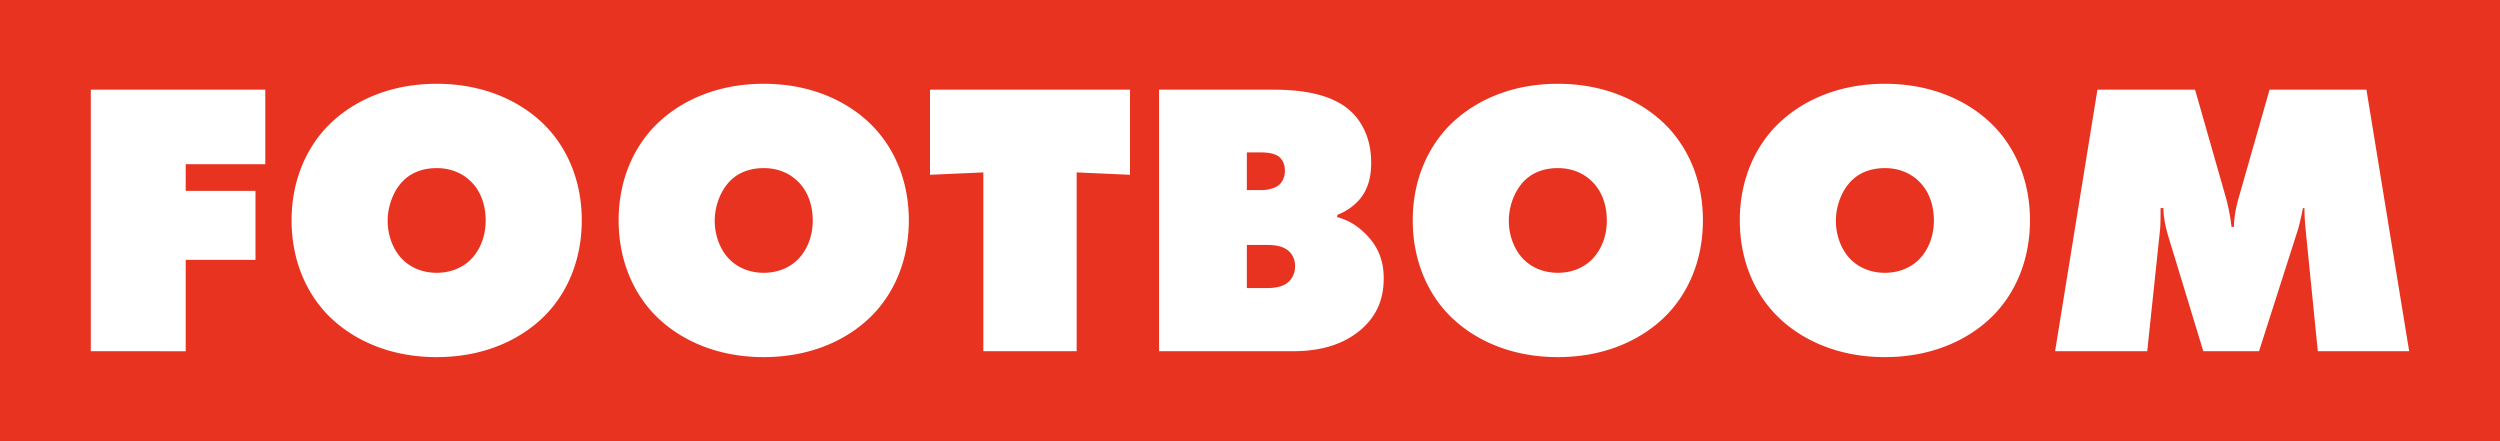 <svg xmlns="http://www.w3.org/2000/svg" width="136" height="24"><path fill="#E7331F" fill-rule="evenodd" d="M0 24h136V0H0v24zm117.514-11.57c.021-.277.021-.832.021-1.11h.15c.021.598.127 1.046.277 1.558l1.898 6.229h3.03l2.11-6.592c.086-.277.214-.832.278-1.194h.085c0 .597.043.917.086 1.407l.64 6.379h4.97l-2.325-14.229h-5.27l-1.663 5.824c-.17.597-.256 1.024-.278 1.642h-.128a10.48 10.48 0 00-.32-1.642l-1.664-5.824H114.1l-2.304 14.229h5.013l.704-6.677zm-17.643-.427c0 .81.299 1.6.81 2.112.428.427 1.067.725 1.857.725.789 0 1.429-.298 1.855-.725.47-.47.811-1.216.811-2.112 0-.895-.298-1.643-.81-2.133-.385-.384-1.003-.725-1.856-.725-.918 0-1.515.363-1.856.725-.512.533-.81 1.365-.81 2.133zm-3.242 5.141c-1.11-1.13-1.984-2.88-1.984-5.162 0-2.261.874-4.01 1.984-5.141 1.216-1.237 3.2-2.283 5.909-2.283 2.709 0 4.693 1.046 5.909 2.283 1.109 1.13 1.984 2.88 1.984 5.14 0 2.284-.875 4.033-1.984 5.163-1.216 1.238-3.2 2.283-5.91 2.283-2.709 0-4.692-1.045-5.908-2.283zm-14.55-5.14c0 .81.3 1.6.811 2.111.427.427 1.067.725 1.856.725.79 0 1.43-.298 1.856-.725.47-.47.81-1.216.81-2.112 0-.895-.298-1.643-.81-2.133-.384-.384-1.003-.725-1.856-.725-.918 0-1.515.363-1.856.725-.512.533-.81 1.365-.81 2.133zm-3.242 5.14c-1.11-1.13-1.984-2.88-1.984-5.162 0-2.261.875-4.01 1.984-5.141 1.216-1.237 3.2-2.283 5.909-2.283 2.71 0 4.693 1.046 5.909 2.283 1.11 1.13 1.984 2.88 1.984 5.14 0 2.284-.875 4.033-1.984 5.163-1.216 1.238-3.2 2.283-5.91 2.283-2.708 0-4.692-1.045-5.908-2.283zm-8.384-2.666c0-.363-.15-.661-.384-.854-.341-.277-.853-.298-1.13-.298h-1.11v2.346h1.045c.299 0 .747-.02 1.089-.234.255-.17.49-.49.49-.96zm-2.624-4.138h.81c.3 0 .747-.086.982-.32.128-.128.278-.363.278-.747 0-.406-.193-.64-.32-.747-.278-.213-.747-.234-.94-.234h-.81v2.048zm2.453 8.767h-7.231V4.878h6.207c1.216 0 3.115.128 4.246 1.195.34.32 1.088 1.173 1.088 2.773 0 .533-.065 1.301-.598 1.963a3.003 3.003 0 01-1.237.874l-.022.128c.577.15 1.046.427 1.494.854.704.682 1.045 1.45 1.045 2.474 0 1.11-.363 2.09-1.344 2.88-1.195.96-2.645 1.088-3.648 1.088zm-16.789 0h5.077V9.379l2.902.129v-4.63h-10.88v4.63l2.901-.129v9.728zM38.88 12.003c0 .81.299 1.6.81 2.112.427.427 1.067.725 1.856.725.79 0 1.43-.298 1.857-.725.469-.47.81-1.216.81-2.112 0-.895-.299-1.643-.81-2.133-.384-.384-1.003-.725-1.857-.725-.917 0-1.514.363-1.855.725-.512.533-.81 1.365-.81 2.133zm-3.243 5.141c-1.109-1.13-1.984-2.88-1.984-5.162 0-2.261.875-4.01 1.984-5.141 1.216-1.237 3.2-2.283 5.91-2.283 2.709 0 4.693 1.046 5.908 2.283 1.11 1.13 1.985 2.88 1.985 5.14 0 2.284-.875 4.033-1.985 5.163-1.215 1.238-3.199 2.283-5.909 2.283-2.709 0-4.693-1.045-5.909-2.283zm-14.549-5.14c0 .81.299 1.6.811 2.111.427.427 1.067.725 1.856.725.79 0 1.43-.298 1.856-.725.47-.47.81-1.216.81-2.112 0-.895-.298-1.643-.81-2.133-.384-.384-1.003-.725-1.856-.725-.917 0-1.515.363-1.856.725-.512.533-.81 1.365-.81 2.133zm-3.242 5.14c-1.11-1.13-1.984-2.88-1.984-5.162 0-2.261.875-4.01 1.984-5.141 1.216-1.237 3.2-2.283 5.909-2.283 2.709 0 4.693 1.046 5.909 2.283 1.11 1.13 1.984 2.88 1.984 5.14 0 2.284-.874 4.033-1.984 5.163-1.216 1.238-3.2 2.283-5.909 2.283-2.71 0-4.693-1.045-5.909-2.283zm-7.744 1.963H4.94V4.878h9.492v4.053h-4.33v1.451h3.797v3.755h-3.797v4.97z"/></svg>